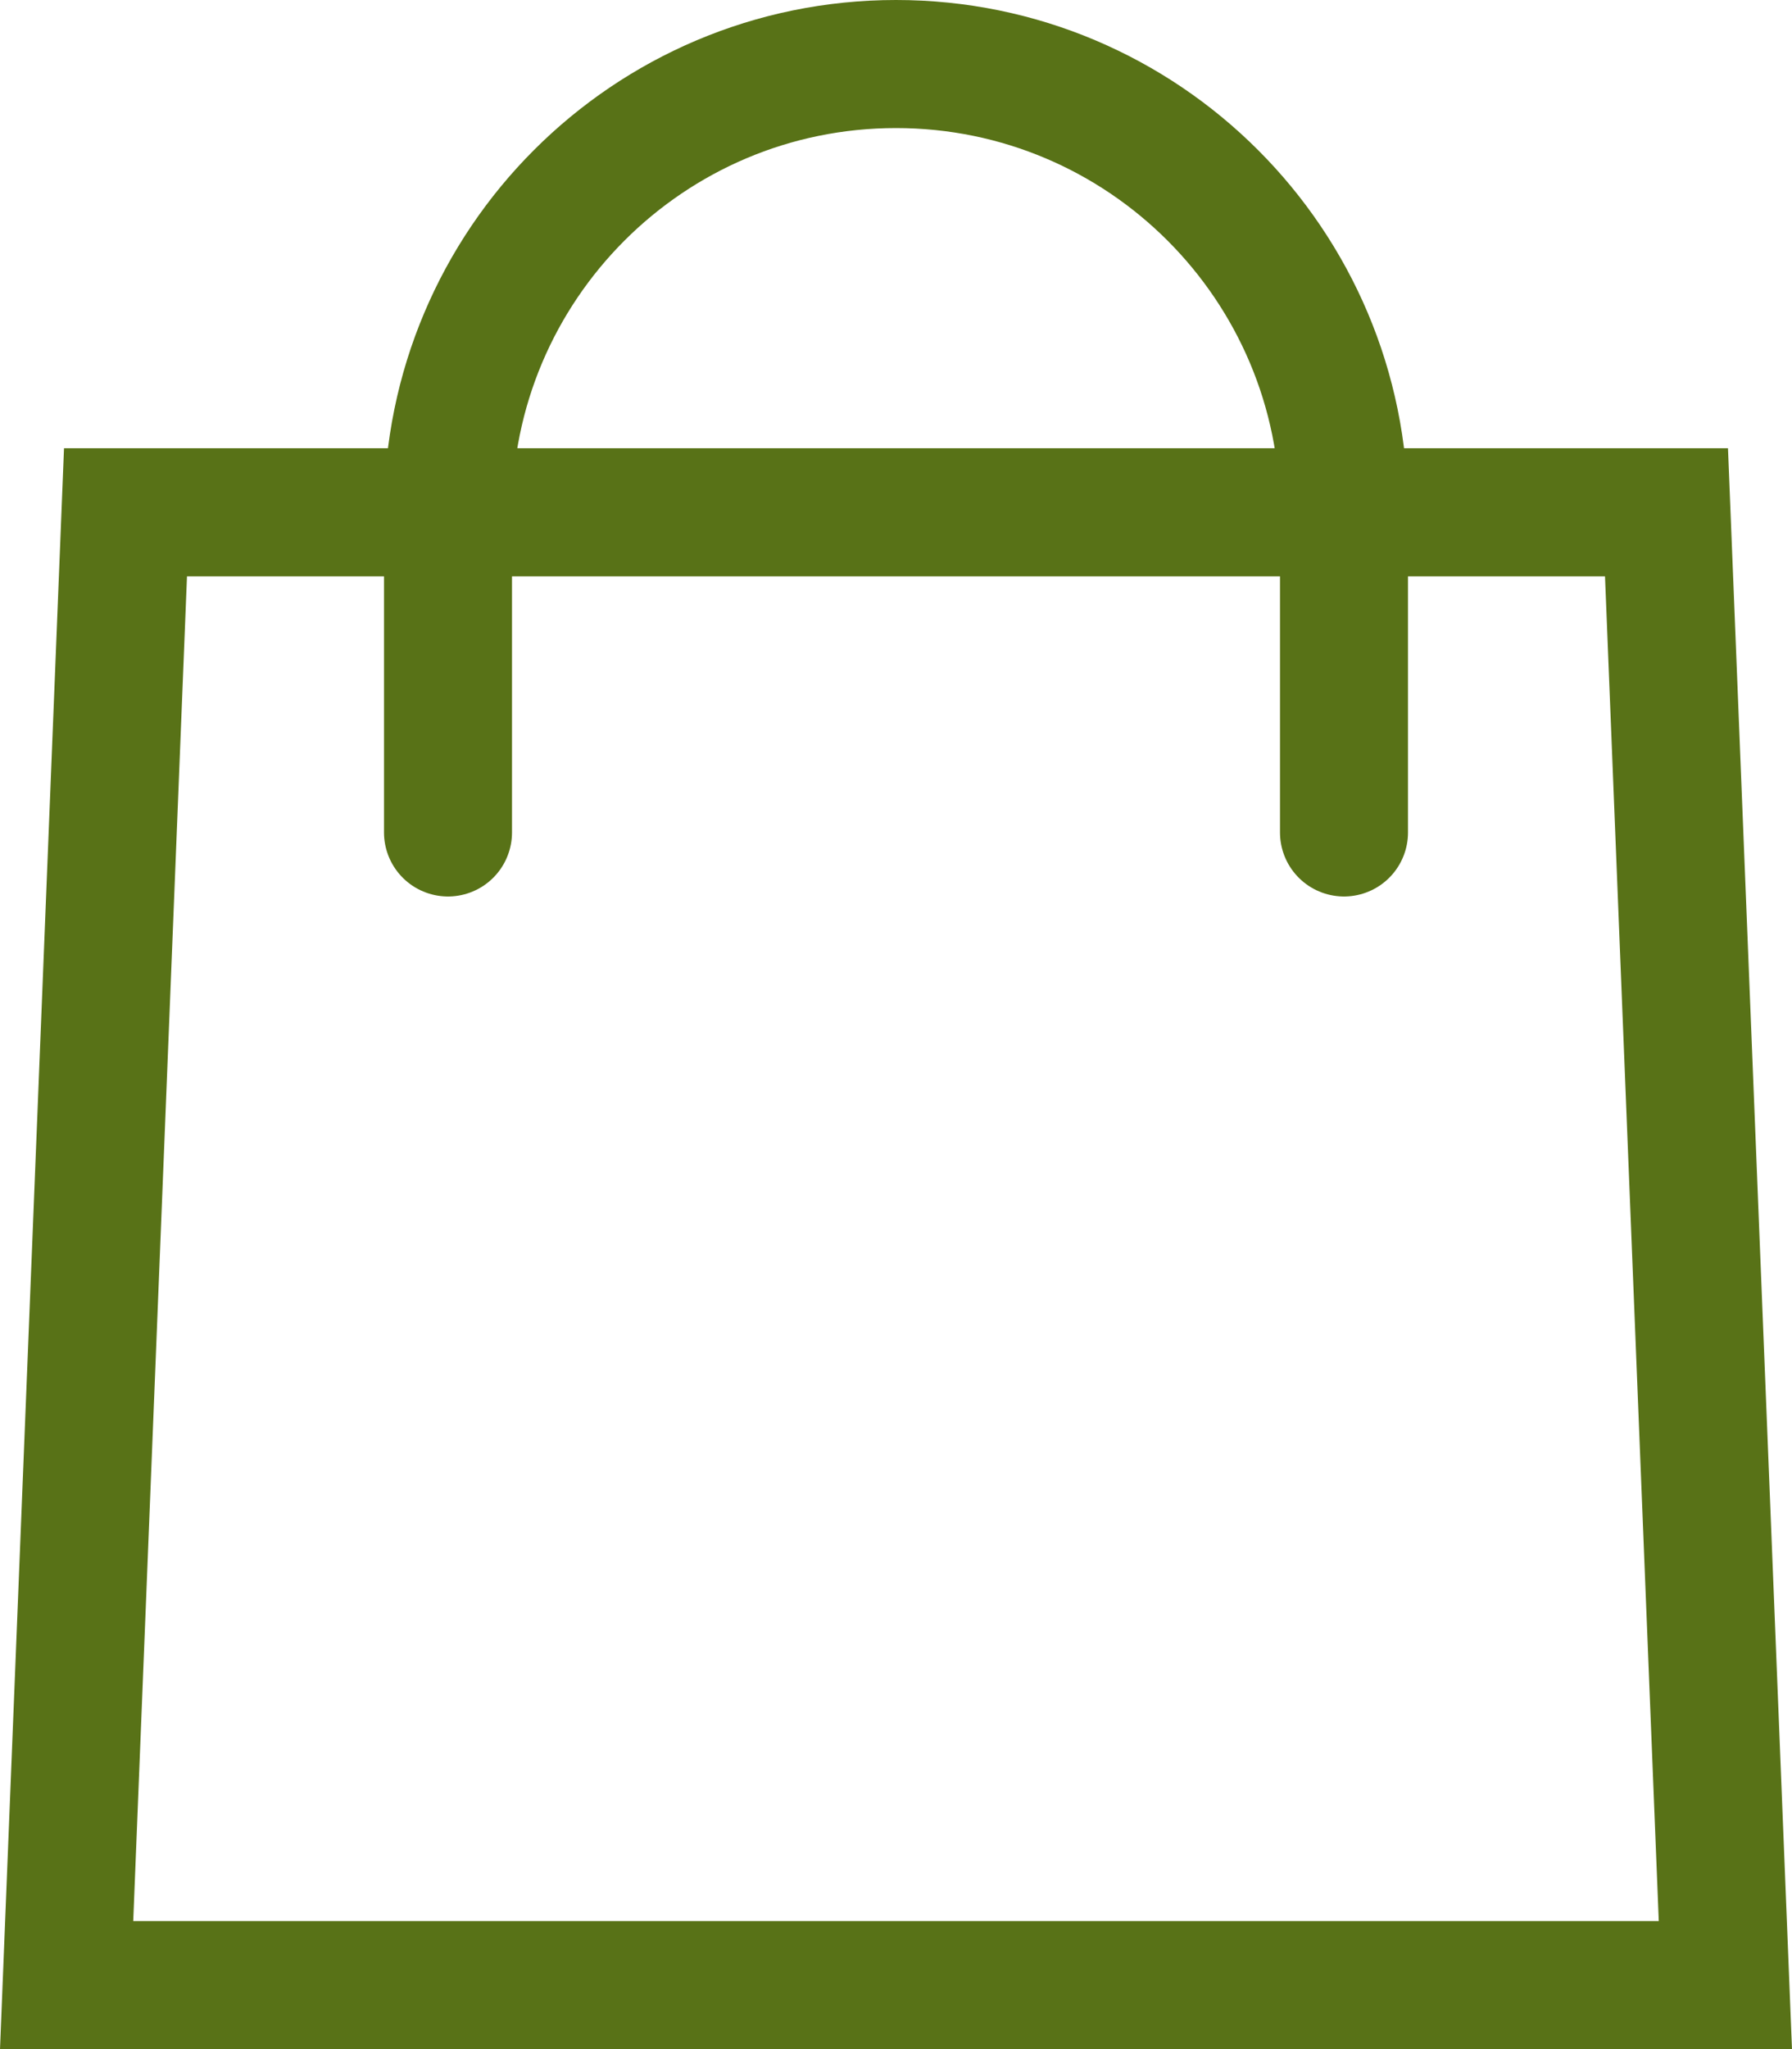 <svg width="28" height="32" viewBox="0 0 28 32" fill="none" xmlns="http://www.w3.org/2000/svg">
<path d="M1.961 8L26.039 8L26.959 31L1.041 31L1.961 8Z" stroke="#587217" stroke-width="2"/>
<path d="M21 13V8C21 4.134 17.866 1 14 1V1C10.134 1 7 4.134 7 8V13" stroke="#587217" stroke-width="2" stroke-linecap="round"/>
</svg>
